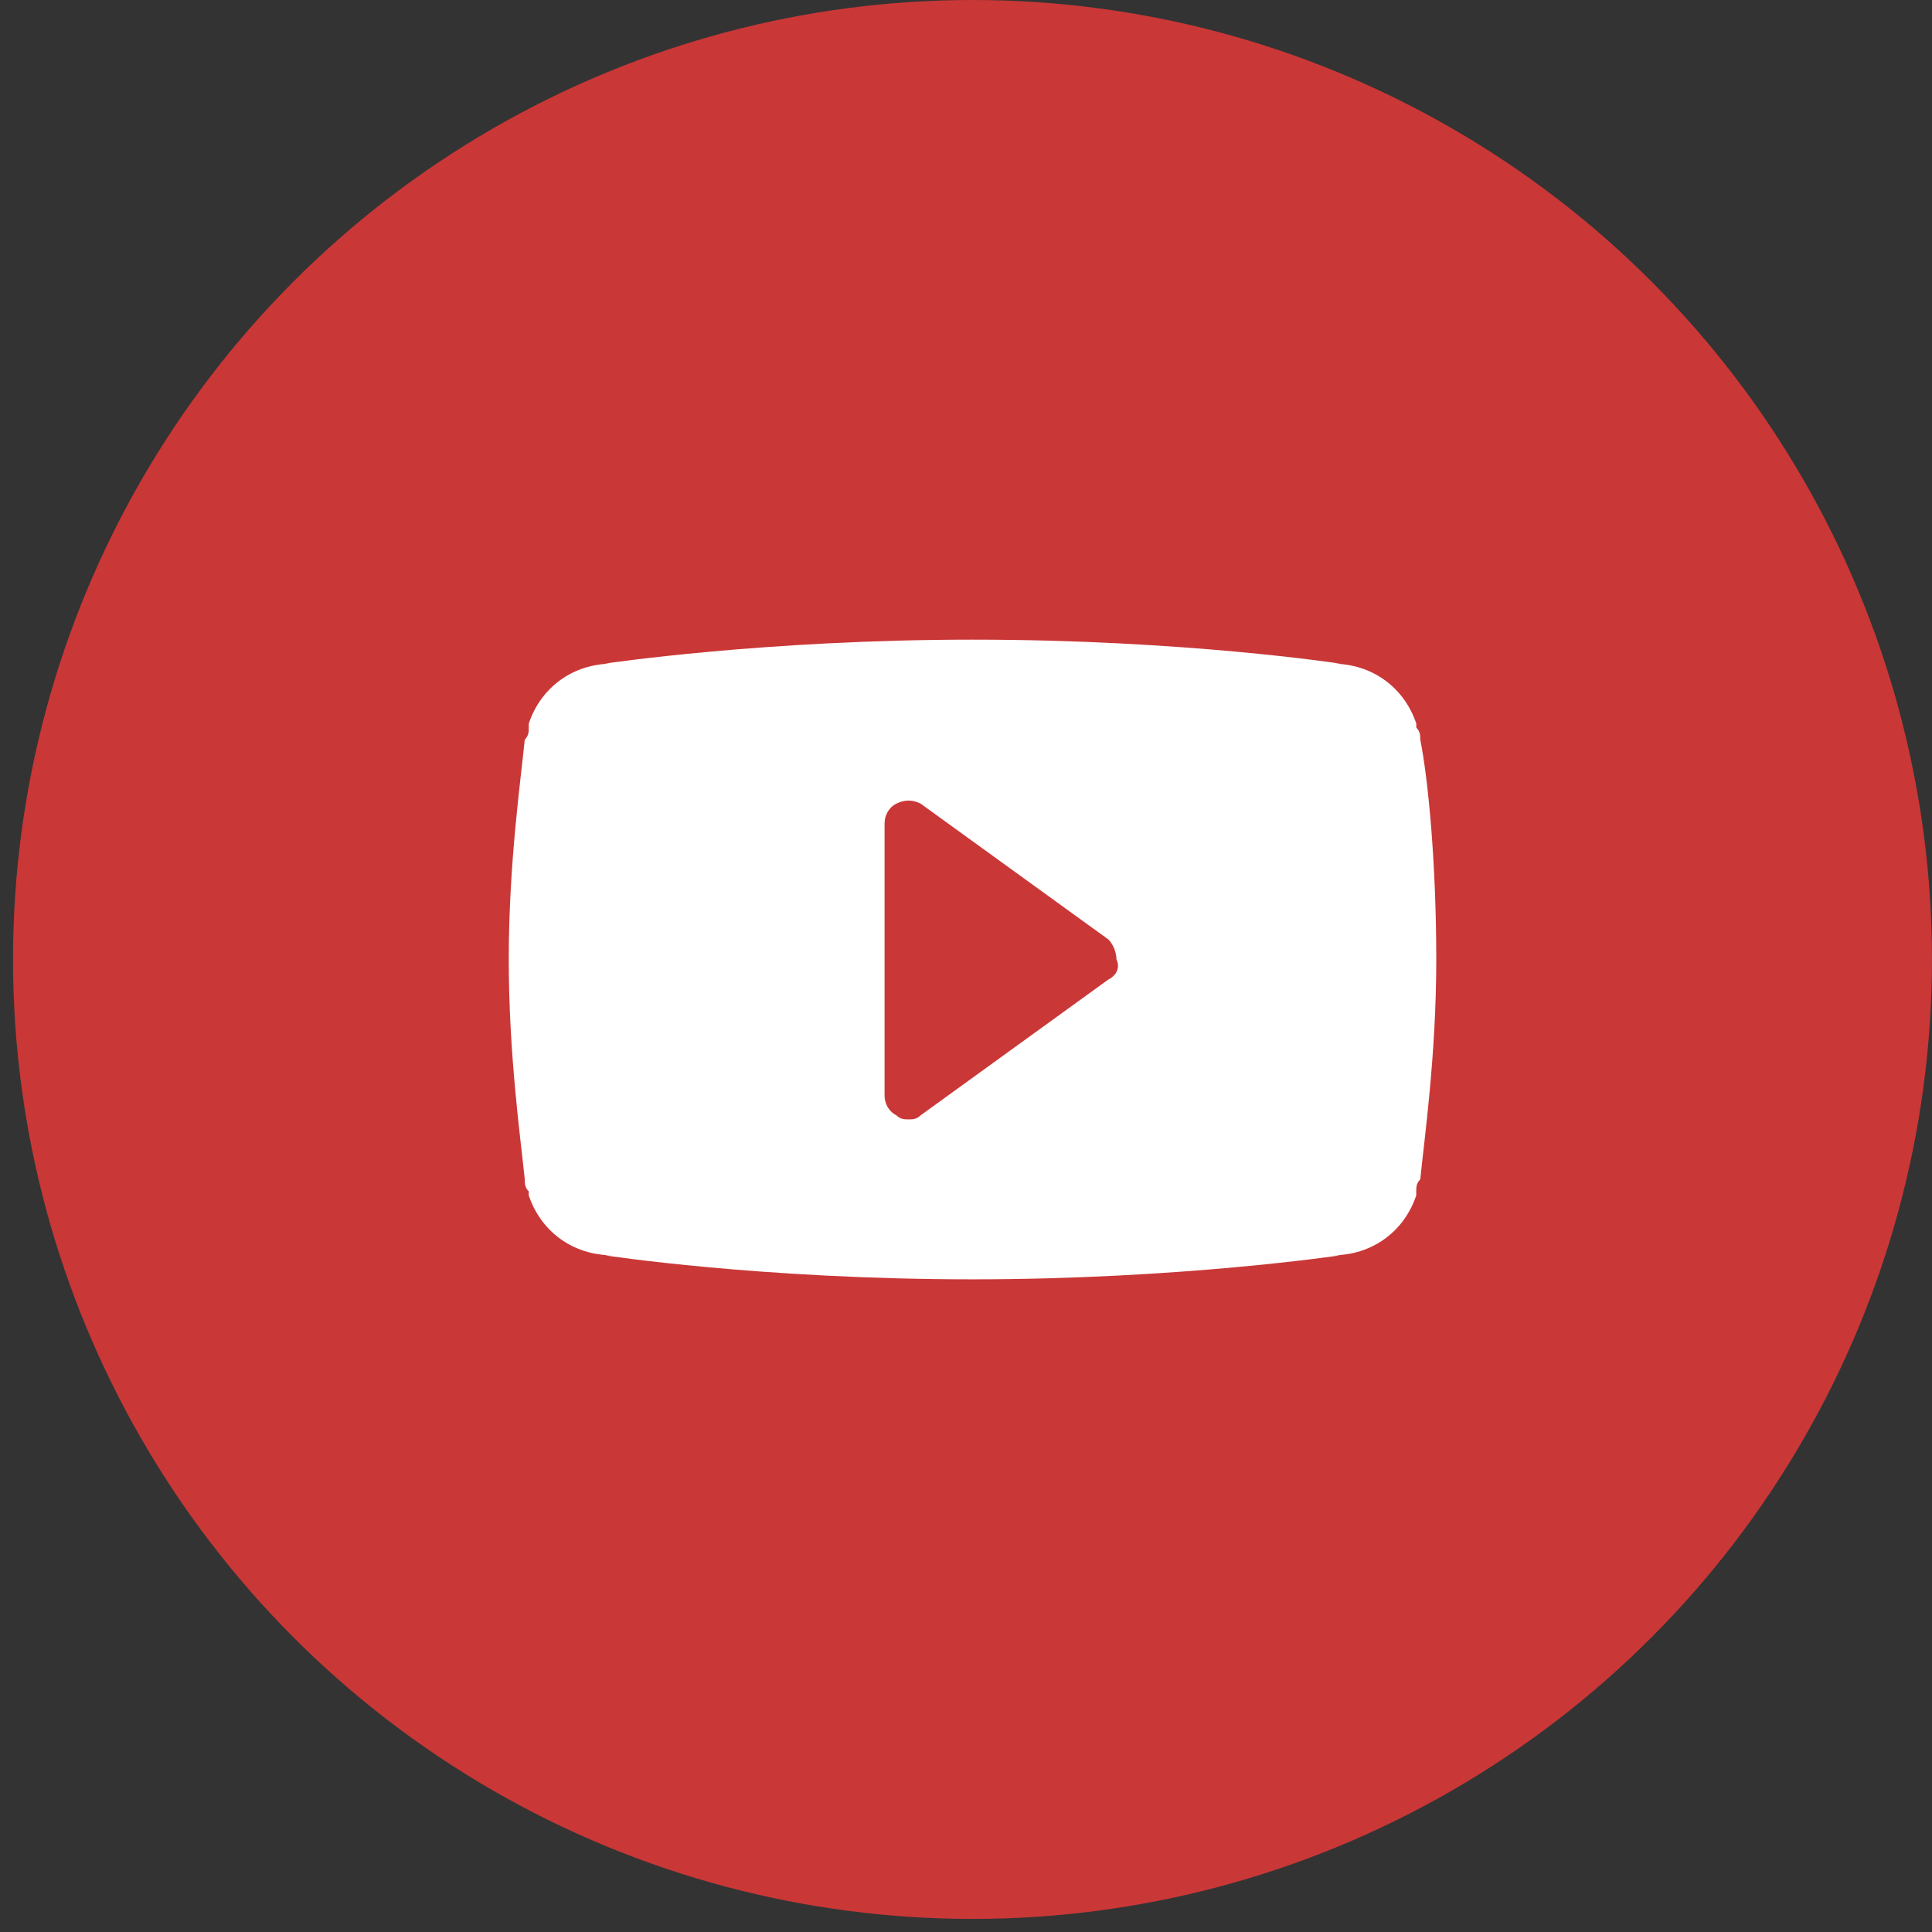 <svg xmlns="http://www.w3.org/2000/svg" width="39" height="39" viewBox="0 0 39 39">
    <rect x="0" y="0" width="39" height="39" fill="#333333" stroke="none"/>
    <g fill="none" fill-rule="evenodd">
        <g fill-rule="nonzero">
            <g>
                <g>
                    <g>
                        <g>
                            <g transform="translate(-1331 -2328) translate(0 2066) translate(0 237) translate(70 25) translate(1116) translate(145.263)">
                                <circle cx="19.368" cy="19.368" r="19.368" fill="#CA3737"/>
                                <path fill="#FFF" d="M28.407 14.93c0-.08 0-.162-.08-.242v-.081c-.243-.726-.888-1.21-1.695-1.21h.161s-3.147-.485-7.425-.485c-4.196 0-7.424.484-7.424.484h.161c-.807 0-1.452.485-1.694 1.211v.08c0 .081 0 .162-.081.243-.08.807-.323 2.502-.323 4.438 0 1.937.242 3.632.323 4.439 0 .08 0 .161.08.242v.08c.243.727.888 1.211 1.695 1.211h-.161s3.147.485 7.424.485c4.197 0 7.425-.485 7.425-.485h-.161c.807 0 1.452-.484 1.694-1.21v-.08c0-.082 0-.162.081-.243.08-.807.323-2.502.323-4.439 0-1.936-.162-3.631-.323-4.438zm-6.295 4.842l-3.793 2.744c-.08.08-.161.08-.242.08-.08 0-.161 0-.242-.08-.161-.08-.242-.242-.242-.404v-5.487c0-.162.08-.323.242-.404.161-.08.323-.08.484 0l3.793 2.744c.081.08.162.242.162.403.08.162 0 .323-.162.404z"/>
                            </g>
                        </g>
                    </g>
                </g>
            </g>
        </g>
    </g>
</svg>
